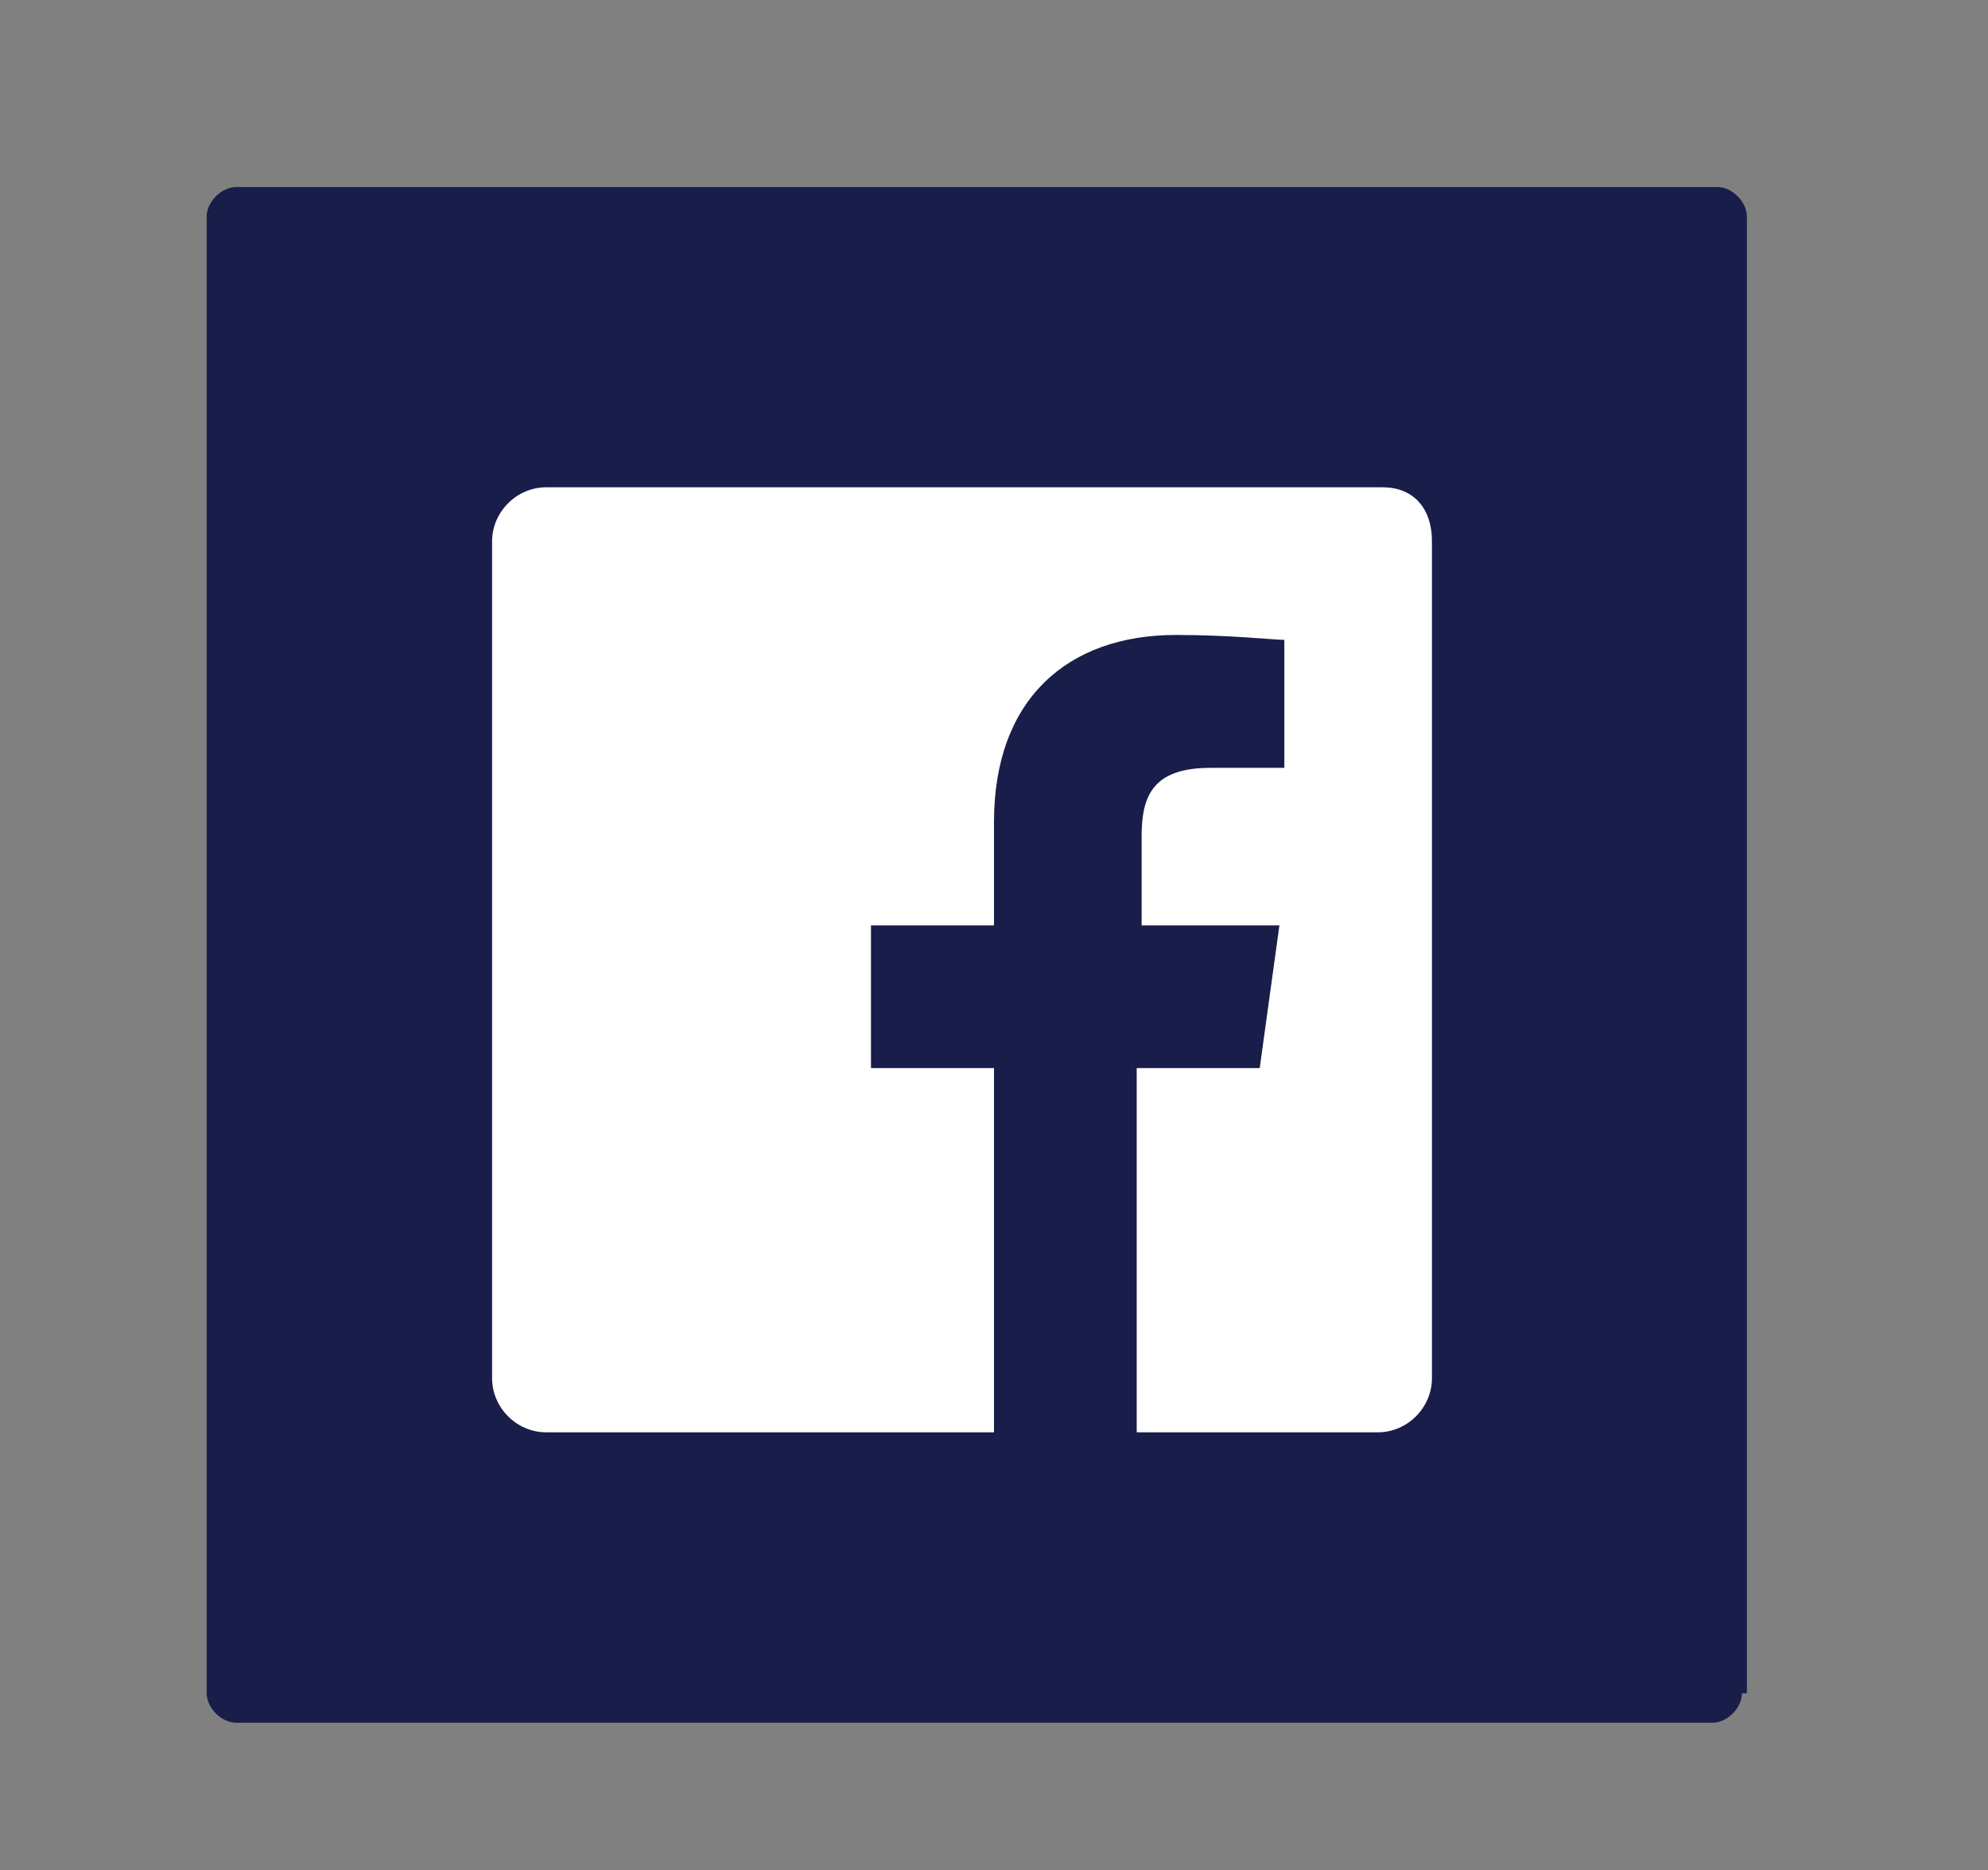 <?xml version="1.0" encoding="utf-8"?>
<!-- Generator: Adobe Illustrator 24.2.0, SVG Export Plug-In . SVG Version: 6.00 Build 0)  -->
<svg version="1.0" id="Layer_1" xmlns="http://www.w3.org/2000/svg" xmlns:xlink="http://www.w3.org/1999/xlink" x="0px" y="0px"
	 viewBox="0 0 40.4 38" style="enable-background:new 0 0 40.4 38;" xml:space="preserve">
<rect x="0" y="0" width="40.4" height="38" fill="#808080" stroke="none"/>
<path style="fill:#181E49;" d="M35.4,34.4c0,0.3-0.3,0.6-0.6,0.6H4.8c-0.3,0-0.6-0.3-0.6-0.6V4.4c0-0.3,0.3-0.6,0.6-0.6h30.1
	c0.3,0,0.6,0.3,0.6,0.6V34.4z"/>
<g id="Facebook_12_">
	<path id="Facebook_13_" style="fill:#FFFFFF;" d="M28.1,9.9h-17c-0.6,0-1.1,0.5-1.1,1.1v17c0,0.6,0.5,1.1,1.1,1.1h9.1v-7.4h-2.5
		v-2.9h2.5v-2.1c0-2.5,1.5-3.8,3.7-3.8c1.1,0,2,0.1,2.2,0.1v2.6l-1.5,0c-1.2,0-1.4,0.6-1.4,1.4v1.8h2.8l-0.4,2.9h-2.5v7.4h4.9
		c0.6,0,1.1-0.5,1.1-1.1v-17C29.1,10.3,28.7,9.9,28.1,9.9z"/>
</g>
<g>
	<defs>
		<path id="SVGID_1_" d="M-128.2,61c1.9,0,3.4,1.5,3.4,3.4s-1.5,3.4-3.4,3.4c-1.9,0-3.4-1.5-3.4-3.4S-130.1,61-128.2,61z
			 M-130.7,58.1l0.4-3.2h4.1l0.4,3.2c0.7,0.3,1.3,0.6,1.8,1.1l3-1.2l2,3.5l-2.6,1.9c0.1,0.3,0.1,0.7,0.1,1.1s0,0.7-0.1,1.1l2.6,1.9
			l-2,3.5l-3-1.2c-0.6,0.4-1.2,0.8-1.8,1.1l-0.4,3.2h-4.1l-0.4-3.2c-0.7-0.3-1.3-0.6-1.8-1.1l-3,1.2l-2-3.5l2.6-1.9
			c-0.1-0.3-0.1-0.7-0.1-1.1s0-0.7,0.1-1.1l-2.6-1.9l2-3.5l3,1.2C-132,58.7-131.3,58.3-130.7,58.1z"/>
	</defs>
	<use xlink:href="#SVGID_1_"  style="overflow:visible;fill-rule:evenodd;clip-rule:evenodd;fill:#FFFFFF;"/>
	<clipPath id="SVGID_2_">
		<use xlink:href="#SVGID_1_"  style="overflow:visible;"/>
	</clipPath>
	<g style="clip-path:url(#SVGID_2_);">
		<defs>
			<rect id="SVGID_3_" x="-967.7" y="-475.2" width="2289.1" height="1430.7"/>
		</defs>
		<use xlink:href="#SVGID_3_"  style="overflow:visible;fill:#FFFFFF;"/>
		<clipPath id="SVGID_4_">
			<use xlink:href="#SVGID_3_"  style="overflow:visible;"/>
		</clipPath>
	</g>
</g>
<g>
	<defs>
		<path id="SVGID_5_" d="M-77.6,60.8v-3.7h-6.1v14.8h9.8V60.8H-77.6z M-71.4,74.3h-14.8V54.6h9.8l4.9,4.9V74.3z"/>
	</defs>
	<use xlink:href="#SVGID_5_"  style="overflow:visible;fill-rule:evenodd;clip-rule:evenodd;fill:#FFFFFF;"/>
	<clipPath id="SVGID_6_">
		<use xlink:href="#SVGID_5_"  style="overflow:visible;"/>
	</clipPath>
	<g style="clip-path:url(#SVGID_6_);">
		<defs>
			<rect id="SVGID_7_" x="-1072.7" y="-422.6" width="2066.1" height="1291.3"/>
		</defs>
		<use xlink:href="#SVGID_7_"  style="overflow:visible;fill:#FFFFFF;"/>
		<clipPath id="SVGID_8_">
			<use xlink:href="#SVGID_7_"  style="overflow:visible;"/>
		</clipPath>
	</g>
</g>
</svg>
